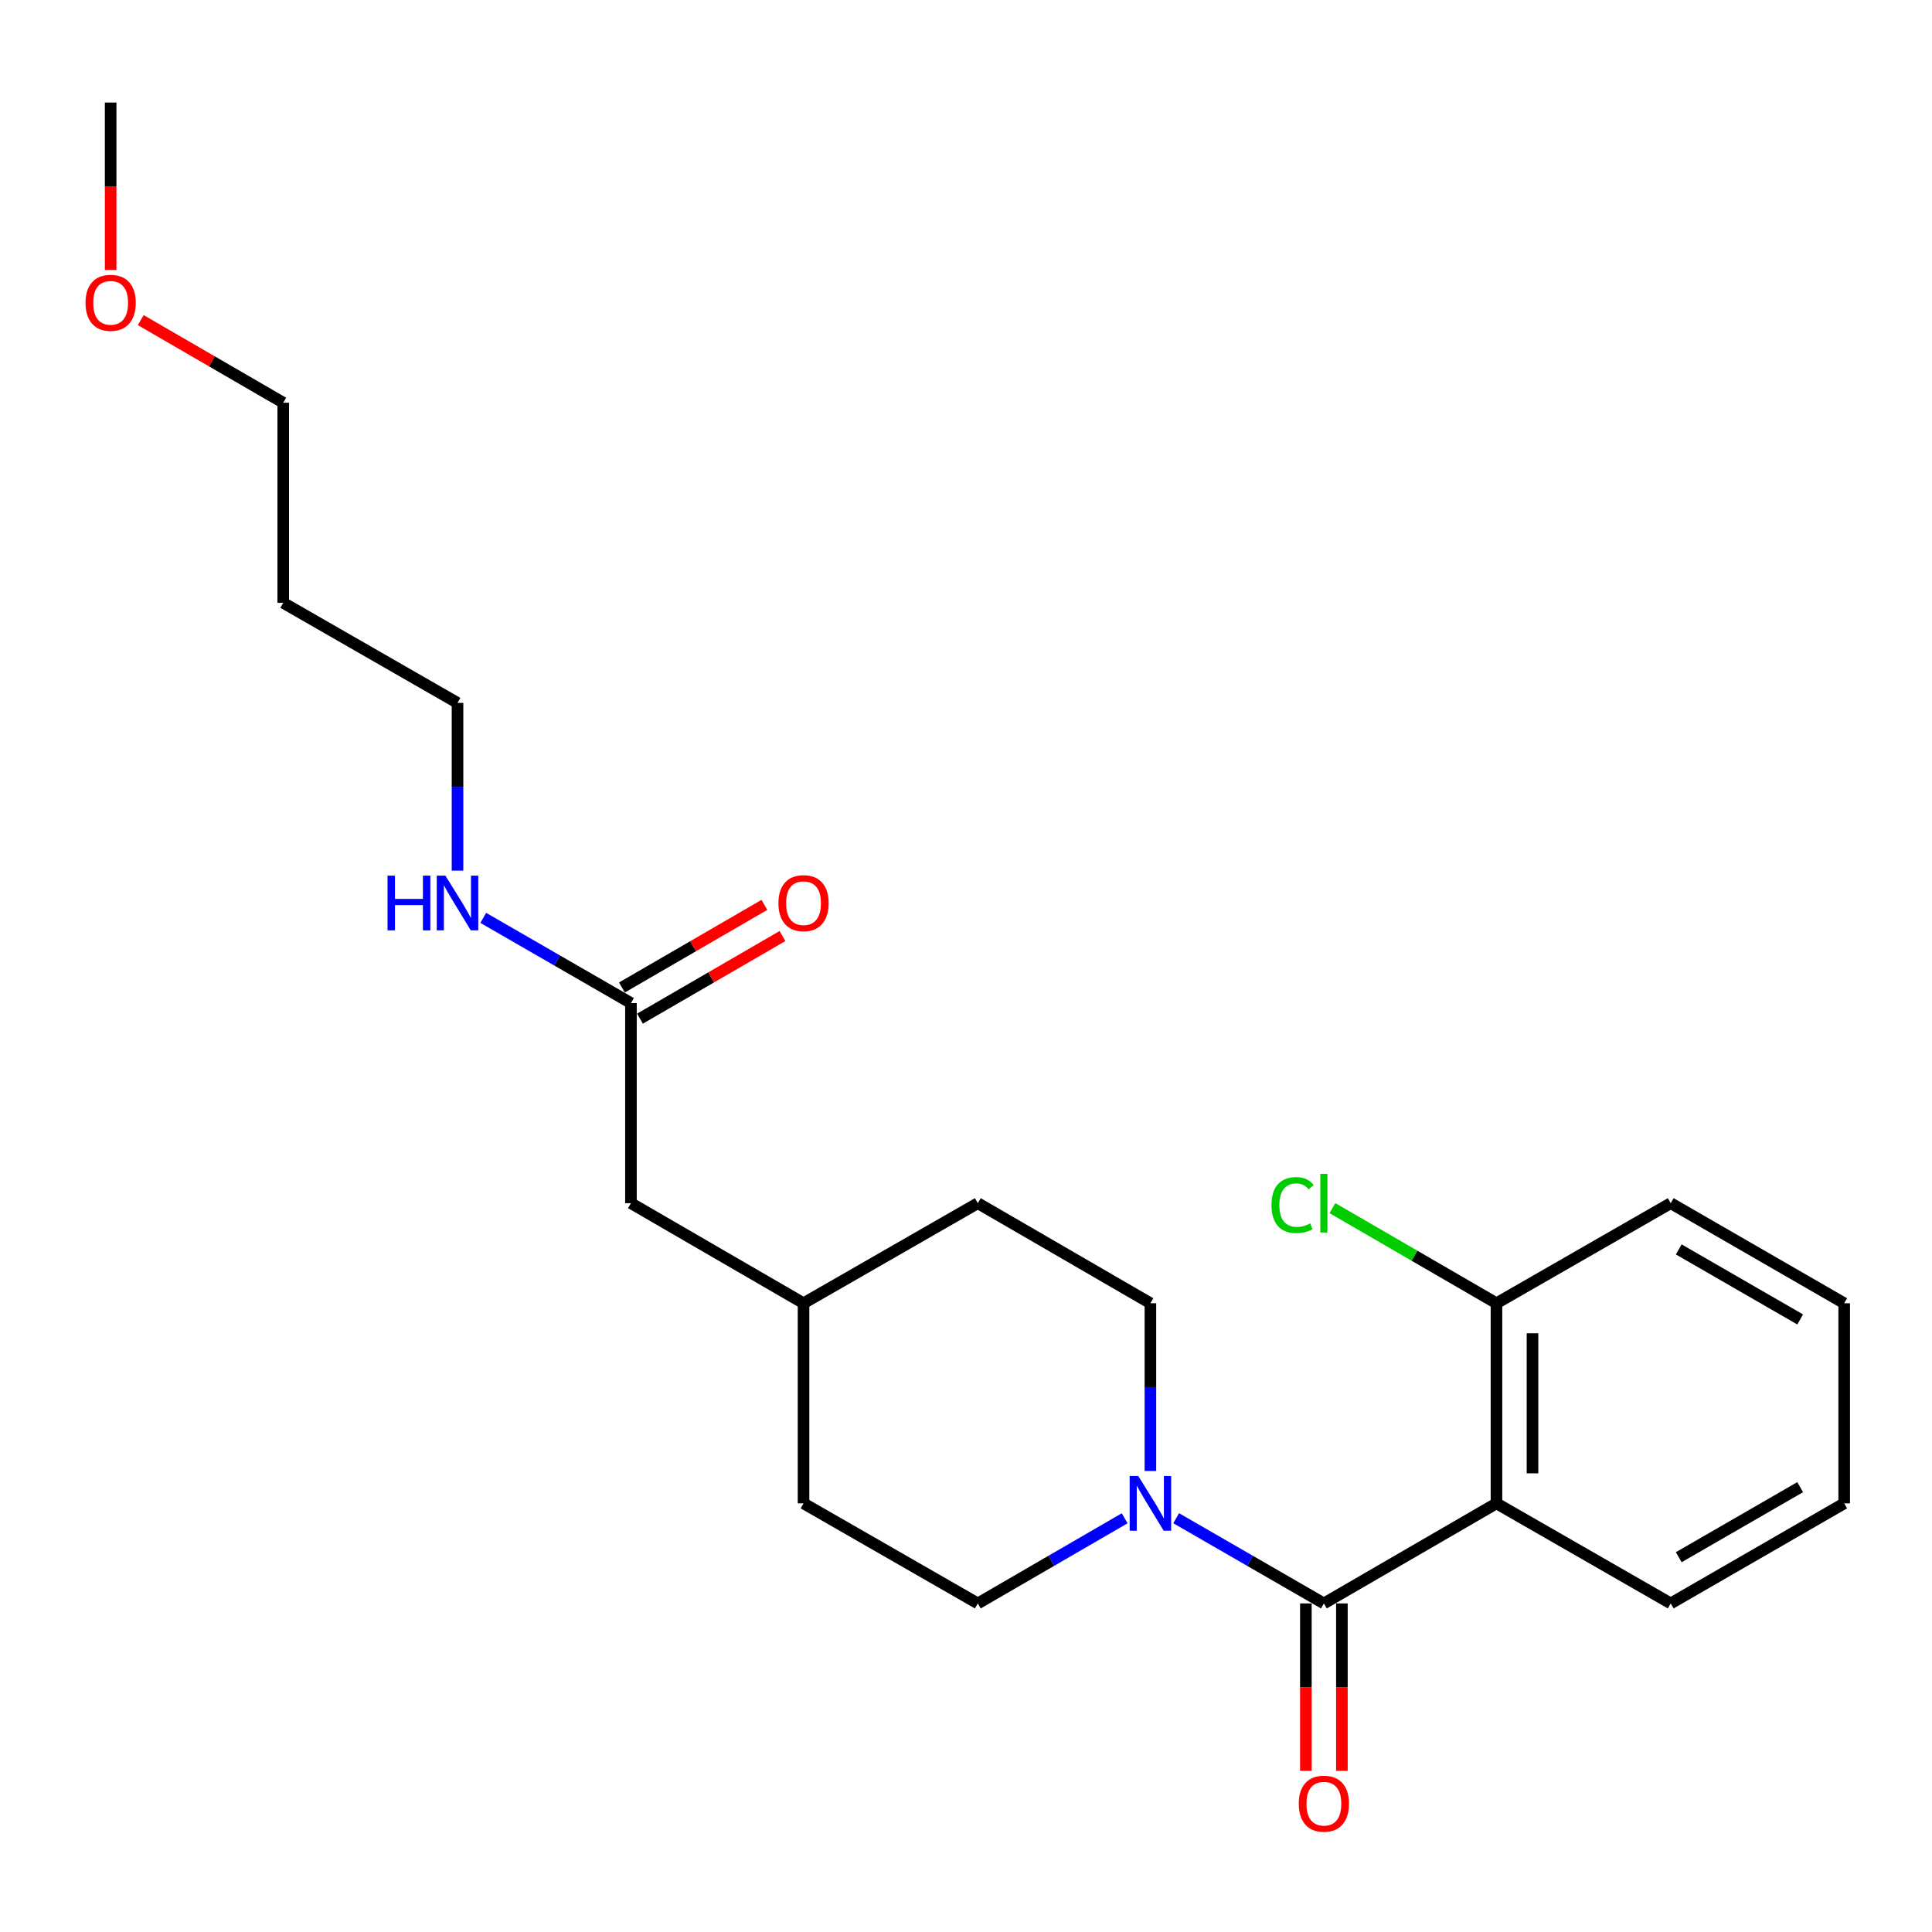 <?xml version='1.0' encoding='iso-8859-1'?>
<svg version='1.1' baseProfile='full'
              xmlns='http://www.w3.org/2000/svg'
                      xmlns:rdkit='http://www.rdkit.org/xml'
                      xmlns:xlink='http://www.w3.org/1999/xlink'
                  xml:space='preserve'
width='1000px' height='1000px' viewBox='0 0 1000 1000'>
<!-- END OF HEADER -->
<rect style='opacity:1.0;fill:#FFFFFF;stroke:none' width='1000' height='1000' x='0' y='0'> </rect>
<path class='bond-0' d='M 685.239,829.931 L 774.573,778.137' style='fill:none;fill-rule:evenodd;stroke:#000000;stroke-width:6px;stroke-linecap:butt;stroke-linejoin:miter;stroke-opacity:1' />
<path class='bond-1' d='M 685.239,829.931 L 647.01,807.879' style='fill:none;fill-rule:evenodd;stroke:#000000;stroke-width:6px;stroke-linecap:butt;stroke-linejoin:miter;stroke-opacity:1' />
<path class='bond-1' d='M 647.01,807.879 L 608.781,785.827' style='fill:none;fill-rule:evenodd;stroke:#0000FF;stroke-width:6px;stroke-linecap:butt;stroke-linejoin:miter;stroke-opacity:1' />
<path class='bond-4' d='M 675.916,829.931 L 675.916,873.264' style='fill:none;fill-rule:evenodd;stroke:#000000;stroke-width:6px;stroke-linecap:butt;stroke-linejoin:miter;stroke-opacity:1' />
<path class='bond-4' d='M 675.916,873.264 L 675.916,916.598' style='fill:none;fill-rule:evenodd;stroke:#FF0000;stroke-width:6px;stroke-linecap:butt;stroke-linejoin:miter;stroke-opacity:1' />
<path class='bond-4' d='M 694.562,829.931 L 694.562,873.264' style='fill:none;fill-rule:evenodd;stroke:#000000;stroke-width:6px;stroke-linecap:butt;stroke-linejoin:miter;stroke-opacity:1' />
<path class='bond-4' d='M 694.562,873.264 L 694.562,916.598' style='fill:none;fill-rule:evenodd;stroke:#FF0000;stroke-width:6px;stroke-linecap:butt;stroke-linejoin:miter;stroke-opacity:1' />
<path class='bond-3' d='M 774.573,778.137 L 774.573,674.56' style='fill:none;fill-rule:evenodd;stroke:#000000;stroke-width:6px;stroke-linecap:butt;stroke-linejoin:miter;stroke-opacity:1' />
<path class='bond-3' d='M 793.218,762.6 L 793.218,690.096' style='fill:none;fill-rule:evenodd;stroke:#000000;stroke-width:6px;stroke-linecap:butt;stroke-linejoin:miter;stroke-opacity:1' />
<path class='bond-11' d='M 774.573,778.137 L 864.766,829.931' style='fill:none;fill-rule:evenodd;stroke:#000000;stroke-width:6px;stroke-linecap:butt;stroke-linejoin:miter;stroke-opacity:1' />
<path class='bond-5' d='M 582.128,785.86 L 544.121,807.896' style='fill:none;fill-rule:evenodd;stroke:#0000FF;stroke-width:6px;stroke-linecap:butt;stroke-linejoin:miter;stroke-opacity:1' />
<path class='bond-5' d='M 544.121,807.896 L 506.115,829.931' style='fill:none;fill-rule:evenodd;stroke:#000000;stroke-width:6px;stroke-linecap:butt;stroke-linejoin:miter;stroke-opacity:1' />
<path class='bond-6' d='M 595.449,761.387 L 595.449,717.974' style='fill:none;fill-rule:evenodd;stroke:#0000FF;stroke-width:6px;stroke-linecap:butt;stroke-linejoin:miter;stroke-opacity:1' />
<path class='bond-6' d='M 595.449,717.974 L 595.449,674.56' style='fill:none;fill-rule:evenodd;stroke:#000000;stroke-width:6px;stroke-linecap:butt;stroke-linejoin:miter;stroke-opacity:1' />
<path class='bond-2' d='M 326.577,519.189 L 326.577,622.766' style='fill:none;fill-rule:evenodd;stroke:#000000;stroke-width:6px;stroke-linecap:butt;stroke-linejoin:miter;stroke-opacity:1' />
<path class='bond-7' d='M 331.254,527.254 L 368.13,505.874' style='fill:none;fill-rule:evenodd;stroke:#000000;stroke-width:6px;stroke-linecap:butt;stroke-linejoin:miter;stroke-opacity:1' />
<path class='bond-7' d='M 368.13,505.874 L 405.006,484.494' style='fill:none;fill-rule:evenodd;stroke:#FF0000;stroke-width:6px;stroke-linecap:butt;stroke-linejoin:miter;stroke-opacity:1' />
<path class='bond-7' d='M 321.901,511.124 L 358.777,489.744' style='fill:none;fill-rule:evenodd;stroke:#000000;stroke-width:6px;stroke-linecap:butt;stroke-linejoin:miter;stroke-opacity:1' />
<path class='bond-7' d='M 358.777,489.744 L 395.654,468.364' style='fill:none;fill-rule:evenodd;stroke:#FF0000;stroke-width:6px;stroke-linecap:butt;stroke-linejoin:miter;stroke-opacity:1' />
<path class='bond-8' d='M 326.577,519.189 L 288.359,497.138' style='fill:none;fill-rule:evenodd;stroke:#000000;stroke-width:6px;stroke-linecap:butt;stroke-linejoin:miter;stroke-opacity:1' />
<path class='bond-8' d='M 288.359,497.138 L 250.14,475.087' style='fill:none;fill-rule:evenodd;stroke:#0000FF;stroke-width:6px;stroke-linecap:butt;stroke-linejoin:miter;stroke-opacity:1' />
<path class='bond-10' d='M 774.573,674.56 L 732.116,649.945' style='fill:none;fill-rule:evenodd;stroke:#000000;stroke-width:6px;stroke-linecap:butt;stroke-linejoin:miter;stroke-opacity:1' />
<path class='bond-10' d='M 732.116,649.945 L 689.66,625.33' style='fill:none;fill-rule:evenodd;stroke:#00CC00;stroke-width:6px;stroke-linecap:butt;stroke-linejoin:miter;stroke-opacity:1' />
<path class='bond-18' d='M 774.573,674.56 L 864.766,622.766' style='fill:none;fill-rule:evenodd;stroke:#000000;stroke-width:6px;stroke-linecap:butt;stroke-linejoin:miter;stroke-opacity:1' />
<path class='bond-12' d='M 506.115,829.931 L 415.911,778.137' style='fill:none;fill-rule:evenodd;stroke:#000000;stroke-width:6px;stroke-linecap:butt;stroke-linejoin:miter;stroke-opacity:1' />
<path class='bond-13' d='M 595.449,674.56 L 506.115,622.766' style='fill:none;fill-rule:evenodd;stroke:#000000;stroke-width:6px;stroke-linecap:butt;stroke-linejoin:miter;stroke-opacity:1' />
<path class='bond-17' d='M 236.809,450.646 L 236.809,407.232' style='fill:none;fill-rule:evenodd;stroke:#0000FF;stroke-width:6px;stroke-linecap:butt;stroke-linejoin:miter;stroke-opacity:1' />
<path class='bond-17' d='M 236.809,407.232 L 236.809,363.818' style='fill:none;fill-rule:evenodd;stroke:#000000;stroke-width:6px;stroke-linecap:butt;stroke-linejoin:miter;stroke-opacity:1' />
<path class='bond-9' d='M 326.577,622.766 L 415.911,674.56' style='fill:none;fill-rule:evenodd;stroke:#000000;stroke-width:6px;stroke-linecap:butt;stroke-linejoin:miter;stroke-opacity:1' />
<path class='bond-21' d='M 864.766,829.931 L 954.545,778.137' style='fill:none;fill-rule:evenodd;stroke:#000000;stroke-width:6px;stroke-linecap:butt;stroke-linejoin:miter;stroke-opacity:1' />
<path class='bond-21' d='M 868.916,806.011 L 931.761,769.755' style='fill:none;fill-rule:evenodd;stroke:#000000;stroke-width:6px;stroke-linecap:butt;stroke-linejoin:miter;stroke-opacity:1' />
<path class='bond-23' d='M 415.911,778.137 L 415.911,674.56' style='fill:none;fill-rule:evenodd;stroke:#000000;stroke-width:6px;stroke-linecap:butt;stroke-linejoin:miter;stroke-opacity:1' />
<path class='bond-14' d='M 506.115,622.766 L 415.911,674.56' style='fill:none;fill-rule:evenodd;stroke:#000000;stroke-width:6px;stroke-linecap:butt;stroke-linejoin:miter;stroke-opacity:1' />
<path class='bond-15' d='M 146.605,312.024 L 236.809,363.818' style='fill:none;fill-rule:evenodd;stroke:#000000;stroke-width:6px;stroke-linecap:butt;stroke-linejoin:miter;stroke-opacity:1' />
<path class='bond-19' d='M 146.605,312.024 L 146.605,208.447' style='fill:none;fill-rule:evenodd;stroke:#000000;stroke-width:6px;stroke-linecap:butt;stroke-linejoin:miter;stroke-opacity:1' />
<path class='bond-16' d='M 72.852,165.687 L 109.728,187.067' style='fill:none;fill-rule:evenodd;stroke:#FF0000;stroke-width:6px;stroke-linecap:butt;stroke-linejoin:miter;stroke-opacity:1' />
<path class='bond-16' d='M 109.728,187.067 L 146.605,208.447' style='fill:none;fill-rule:evenodd;stroke:#000000;stroke-width:6px;stroke-linecap:butt;stroke-linejoin:miter;stroke-opacity:1' />
<path class='bond-20' d='M 57.271,139.744 L 57.271,96.41' style='fill:none;fill-rule:evenodd;stroke:#FF0000;stroke-width:6px;stroke-linecap:butt;stroke-linejoin:miter;stroke-opacity:1' />
<path class='bond-20' d='M 57.271,96.41 L 57.271,53.076' style='fill:none;fill-rule:evenodd;stroke:#000000;stroke-width:6px;stroke-linecap:butt;stroke-linejoin:miter;stroke-opacity:1' />
<path class='bond-24' d='M 864.766,622.766 L 954.545,674.56' style='fill:none;fill-rule:evenodd;stroke:#000000;stroke-width:6px;stroke-linecap:butt;stroke-linejoin:miter;stroke-opacity:1' />
<path class='bond-24' d='M 868.916,646.686 L 931.761,682.942' style='fill:none;fill-rule:evenodd;stroke:#000000;stroke-width:6px;stroke-linecap:butt;stroke-linejoin:miter;stroke-opacity:1' />
<path class='bond-22' d='M 954.545,778.137 L 954.545,674.56' style='fill:none;fill-rule:evenodd;stroke:#000000;stroke-width:6px;stroke-linecap:butt;stroke-linejoin:miter;stroke-opacity:1' />
<path  class='atom-2' d='M 589.189 763.977
L 598.469 778.977
Q 599.389 780.457, 600.869 783.137
Q 602.349 785.817, 602.429 785.977
L 602.429 763.977
L 606.189 763.977
L 606.189 792.297
L 602.309 792.297
L 592.349 775.897
Q 591.189 773.977, 589.949 771.777
Q 588.749 769.577, 588.389 768.897
L 588.389 792.297
L 584.709 792.297
L 584.709 763.977
L 589.189 763.977
' fill='#0000FF'/>
<path  class='atom-5' d='M 672.239 933.588
Q 672.239 926.788, 675.599 922.988
Q 678.959 919.188, 685.239 919.188
Q 691.519 919.188, 694.879 922.988
Q 698.239 926.788, 698.239 933.588
Q 698.239 940.468, 694.839 944.388
Q 691.439 948.268, 685.239 948.268
Q 678.999 948.268, 675.599 944.388
Q 672.239 940.508, 672.239 933.588
M 685.239 945.068
Q 689.559 945.068, 691.879 942.188
Q 694.239 939.268, 694.239 933.588
Q 694.239 928.028, 691.879 925.228
Q 689.559 922.388, 685.239 922.388
Q 680.919 922.388, 678.559 925.188
Q 676.239 927.988, 676.239 933.588
Q 676.239 939.308, 678.559 942.188
Q 680.919 945.068, 685.239 945.068
' fill='#FF0000'/>
<path  class='atom-8' d='M 402.911 467.475
Q 402.911 460.675, 406.271 456.875
Q 409.631 453.075, 415.911 453.075
Q 422.191 453.075, 425.551 456.875
Q 428.911 460.675, 428.911 467.475
Q 428.911 474.355, 425.511 478.275
Q 422.111 482.155, 415.911 482.155
Q 409.671 482.155, 406.271 478.275
Q 402.911 474.395, 402.911 467.475
M 415.911 478.955
Q 420.231 478.955, 422.551 476.075
Q 424.911 473.155, 424.911 467.475
Q 424.911 461.915, 422.551 459.115
Q 420.231 456.275, 415.911 456.275
Q 411.591 456.275, 409.231 459.075
Q 406.911 461.875, 406.911 467.475
Q 406.911 473.195, 409.231 476.075
Q 411.591 478.955, 415.911 478.955
' fill='#FF0000'/>
<path  class='atom-9' d='M 200.589 453.235
L 204.429 453.235
L 204.429 465.275
L 218.909 465.275
L 218.909 453.235
L 222.749 453.235
L 222.749 481.555
L 218.909 481.555
L 218.909 468.475
L 204.429 468.475
L 204.429 481.555
L 200.589 481.555
L 200.589 453.235
' fill='#0000FF'/>
<path  class='atom-9' d='M 230.549 453.235
L 239.829 468.235
Q 240.749 469.715, 242.229 472.395
Q 243.709 475.075, 243.789 475.235
L 243.789 453.235
L 247.549 453.235
L 247.549 481.555
L 243.669 481.555
L 233.709 465.155
Q 232.549 463.235, 231.309 461.035
Q 230.109 458.835, 229.749 458.155
L 229.749 481.555
L 226.069 481.555
L 226.069 453.235
L 230.549 453.235
' fill='#0000FF'/>
<path  class='atom-11' d='M 658.119 623.746
Q 658.119 616.706, 661.399 613.026
Q 664.719 609.306, 670.999 609.306
Q 676.839 609.306, 679.959 613.426
L 677.319 615.586
Q 675.039 612.586, 670.999 612.586
Q 666.719 612.586, 664.439 615.466
Q 662.199 618.306, 662.199 623.746
Q 662.199 629.346, 664.519 632.226
Q 666.879 635.106, 671.439 635.106
Q 674.559 635.106, 678.199 633.226
L 679.319 636.226
Q 677.839 637.186, 675.599 637.746
Q 673.359 638.306, 670.879 638.306
Q 664.719 638.306, 661.399 634.546
Q 658.119 630.786, 658.119 623.746
' fill='#00CC00'/>
<path  class='atom-11' d='M 683.399 607.586
L 687.079 607.586
L 687.079 637.946
L 683.399 637.946
L 683.399 607.586
' fill='#00CC00'/>
<path  class='atom-17' d='M 44.271 156.733
Q 44.271 149.933, 47.631 146.133
Q 50.991 142.333, 57.271 142.333
Q 63.551 142.333, 66.911 146.133
Q 70.271 149.933, 70.271 156.733
Q 70.271 163.613, 66.871 167.533
Q 63.471 171.413, 57.271 171.413
Q 51.031 171.413, 47.631 167.533
Q 44.271 163.653, 44.271 156.733
M 57.271 168.213
Q 61.591 168.213, 63.911 165.333
Q 66.271 162.413, 66.271 156.733
Q 66.271 151.173, 63.911 148.373
Q 61.591 145.533, 57.271 145.533
Q 52.951 145.533, 50.591 148.333
Q 48.271 151.133, 48.271 156.733
Q 48.271 162.453, 50.591 165.333
Q 52.951 168.213, 57.271 168.213
' fill='#FF0000'/>
</svg>
